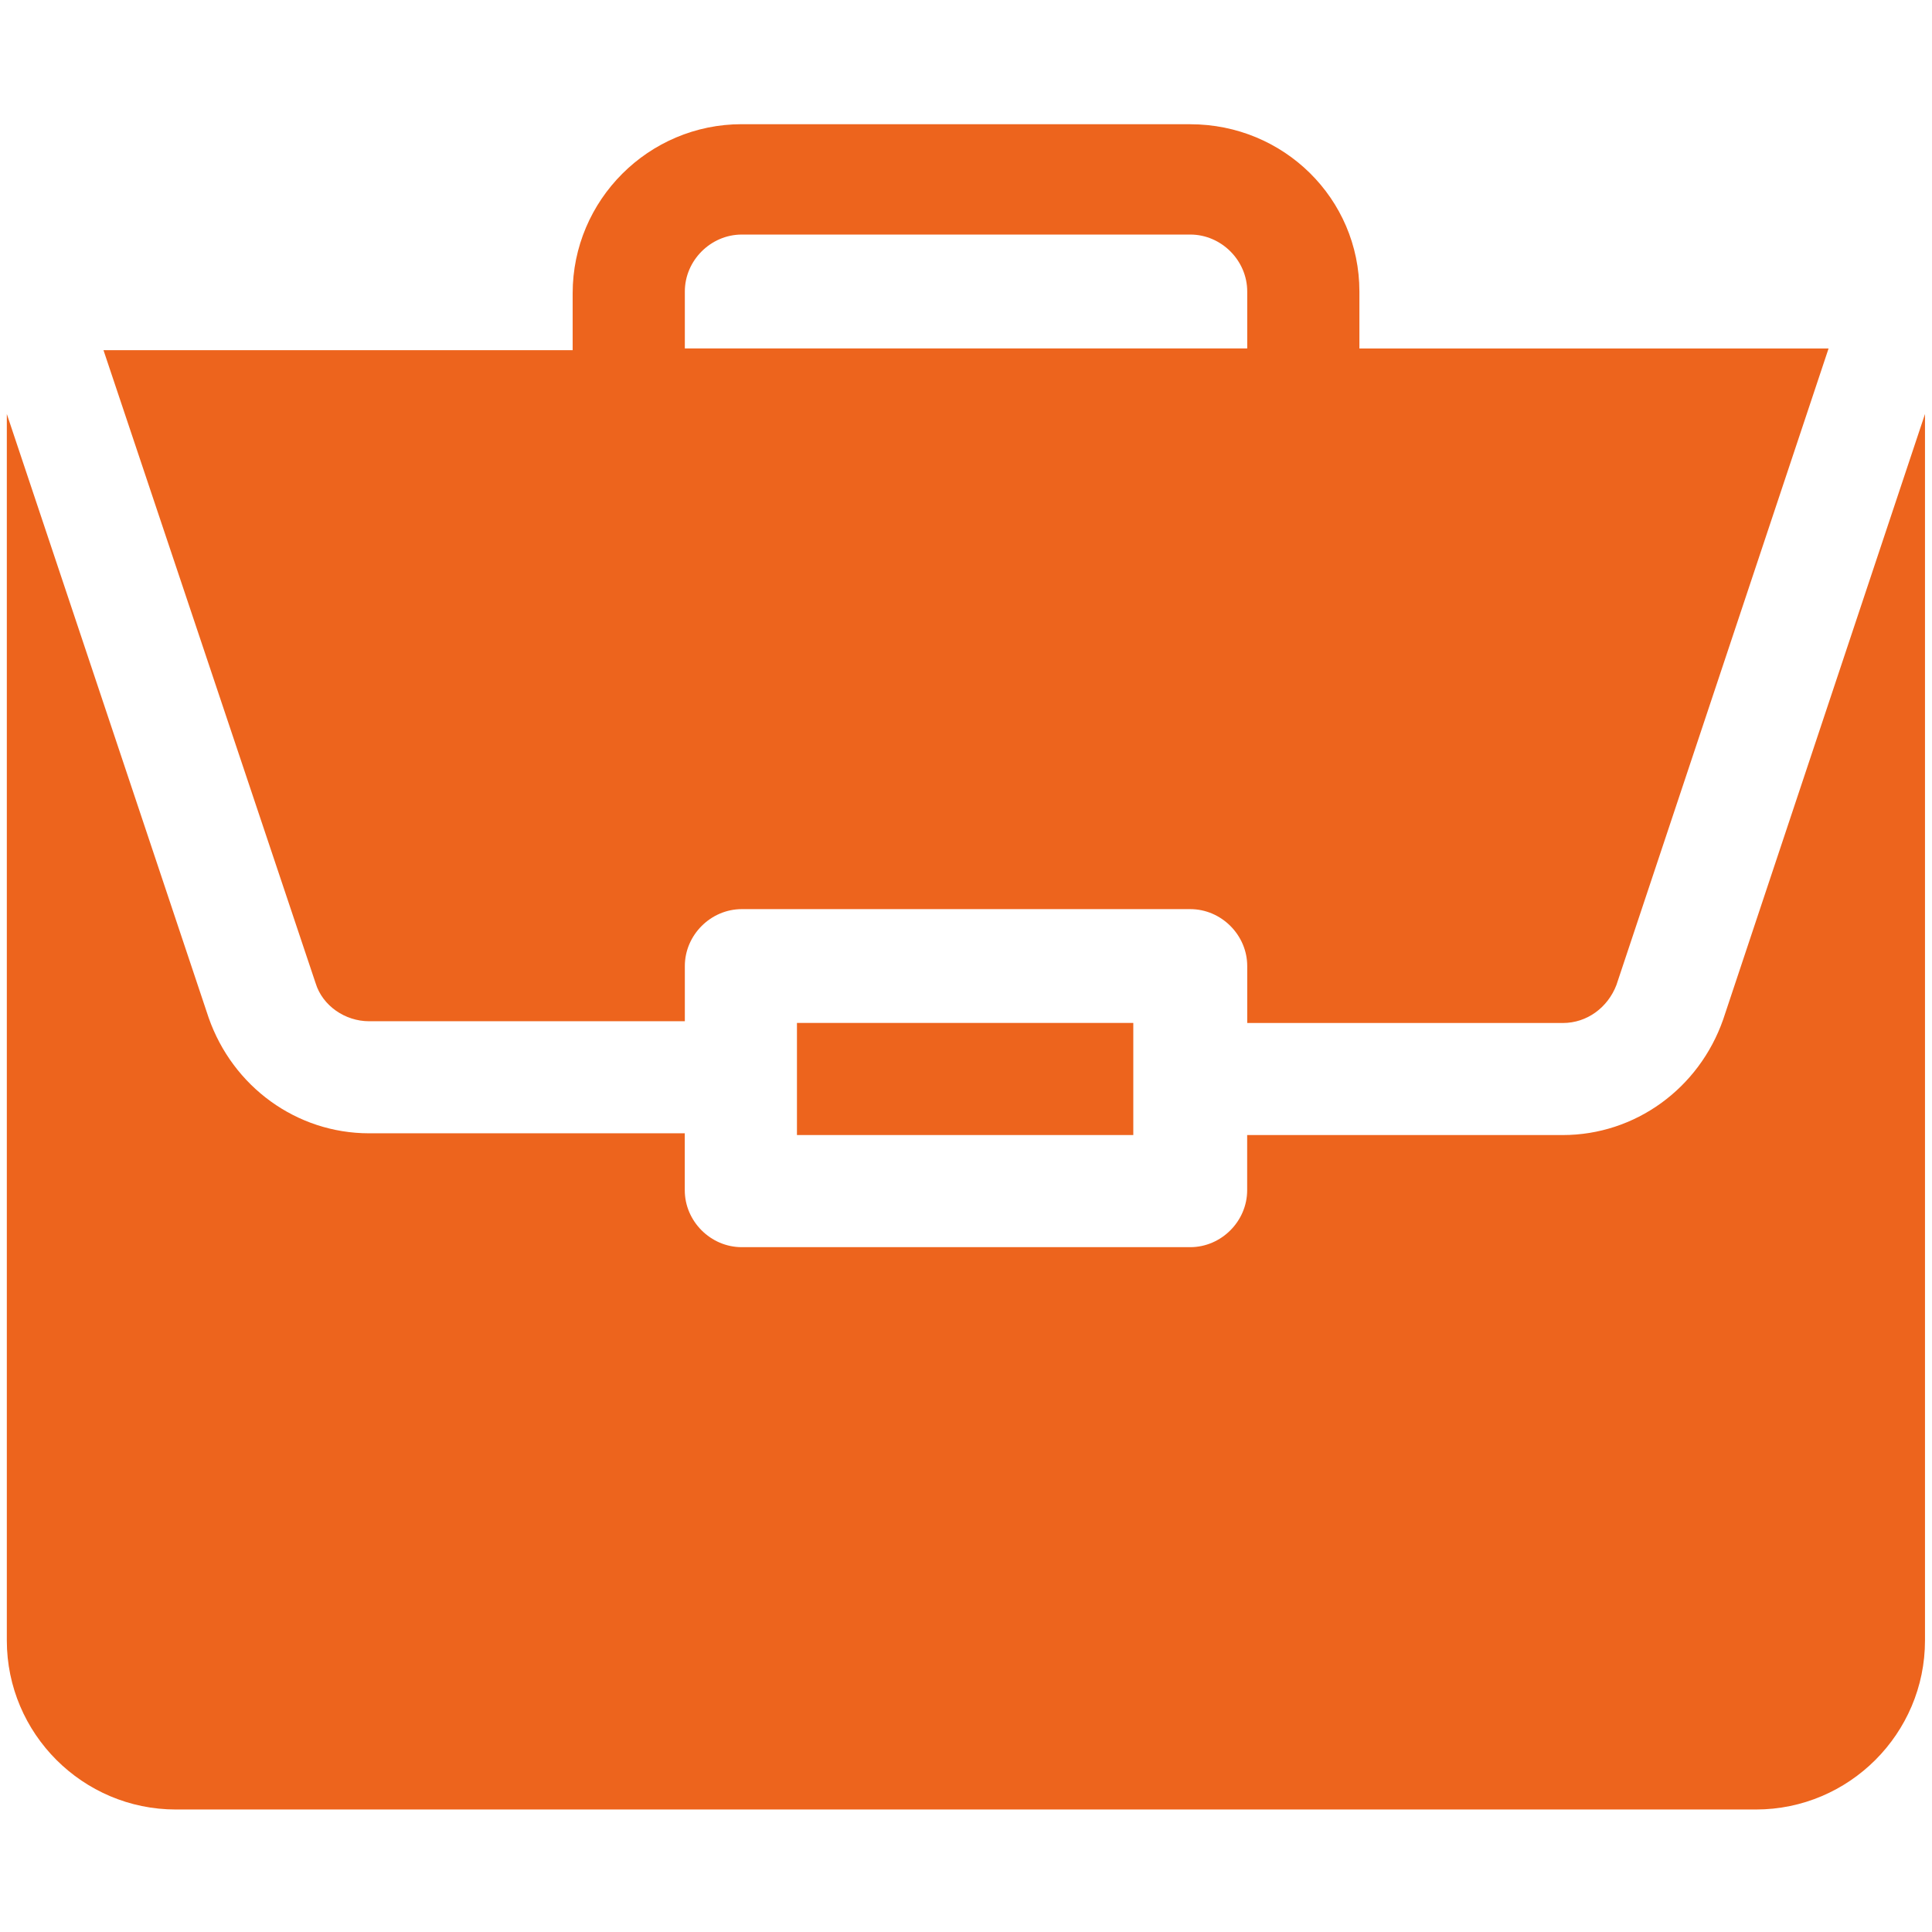 <!-- Generated by IcoMoon.io -->
<svg version="1.1" xmlns="http://www.w3.org/2000/svg" width="32" height="32" viewBox="0 0 32 32">
<title>employment_rate</title>
<path fill="#ed641d" d="M13.2 16.943h5.571v1.857h-5.571v-1.857zM25.886 18.8h-5.229v0.914c0 0.514-0.429 0.943-0.943 0.943 0 0 0 0 0 0h-7.429c-0.514 0-0.943-0.429-0.943-0.943 0 0 0 0 0 0v-0.943h-5.229c-1.2 0-2.257-0.771-2.657-1.914l-3.343-10v20.314c0 1.543 1.257 2.8 2.8 2.8h26.171c1.543 0 2.8-1.257 2.8-2.8v-20.314l-3.343 10.029c-0.4 1.143-1.457 1.914-2.657 1.914zM19.714 2.057h-7.429c-1.543 0-2.8 1.257-2.8 2.8v0.943h-7.771l3.514 10.486c0.114 0.371 0.486 0.629 0.886 0.629h5.229v-0.914c0-0.514 0.429-0.943 0.943-0.943 0 0 0 0 0 0h7.429c0.514 0 0.943 0.429 0.943 0.943 0 0 0 0 0 0v0.943h5.229c0.4 0 0.743-0.257 0.886-0.629l3.514-10.543h-7.771v-0.943c0-1.543-1.257-2.771-2.8-2.771zM11.343 5.771v-0.943c0-0.514 0.429-0.943 0.943-0.943v0h7.429c0.514 0 0.943 0.429 0.943 0.943v0.943h-9.314z"></path>
</svg>
